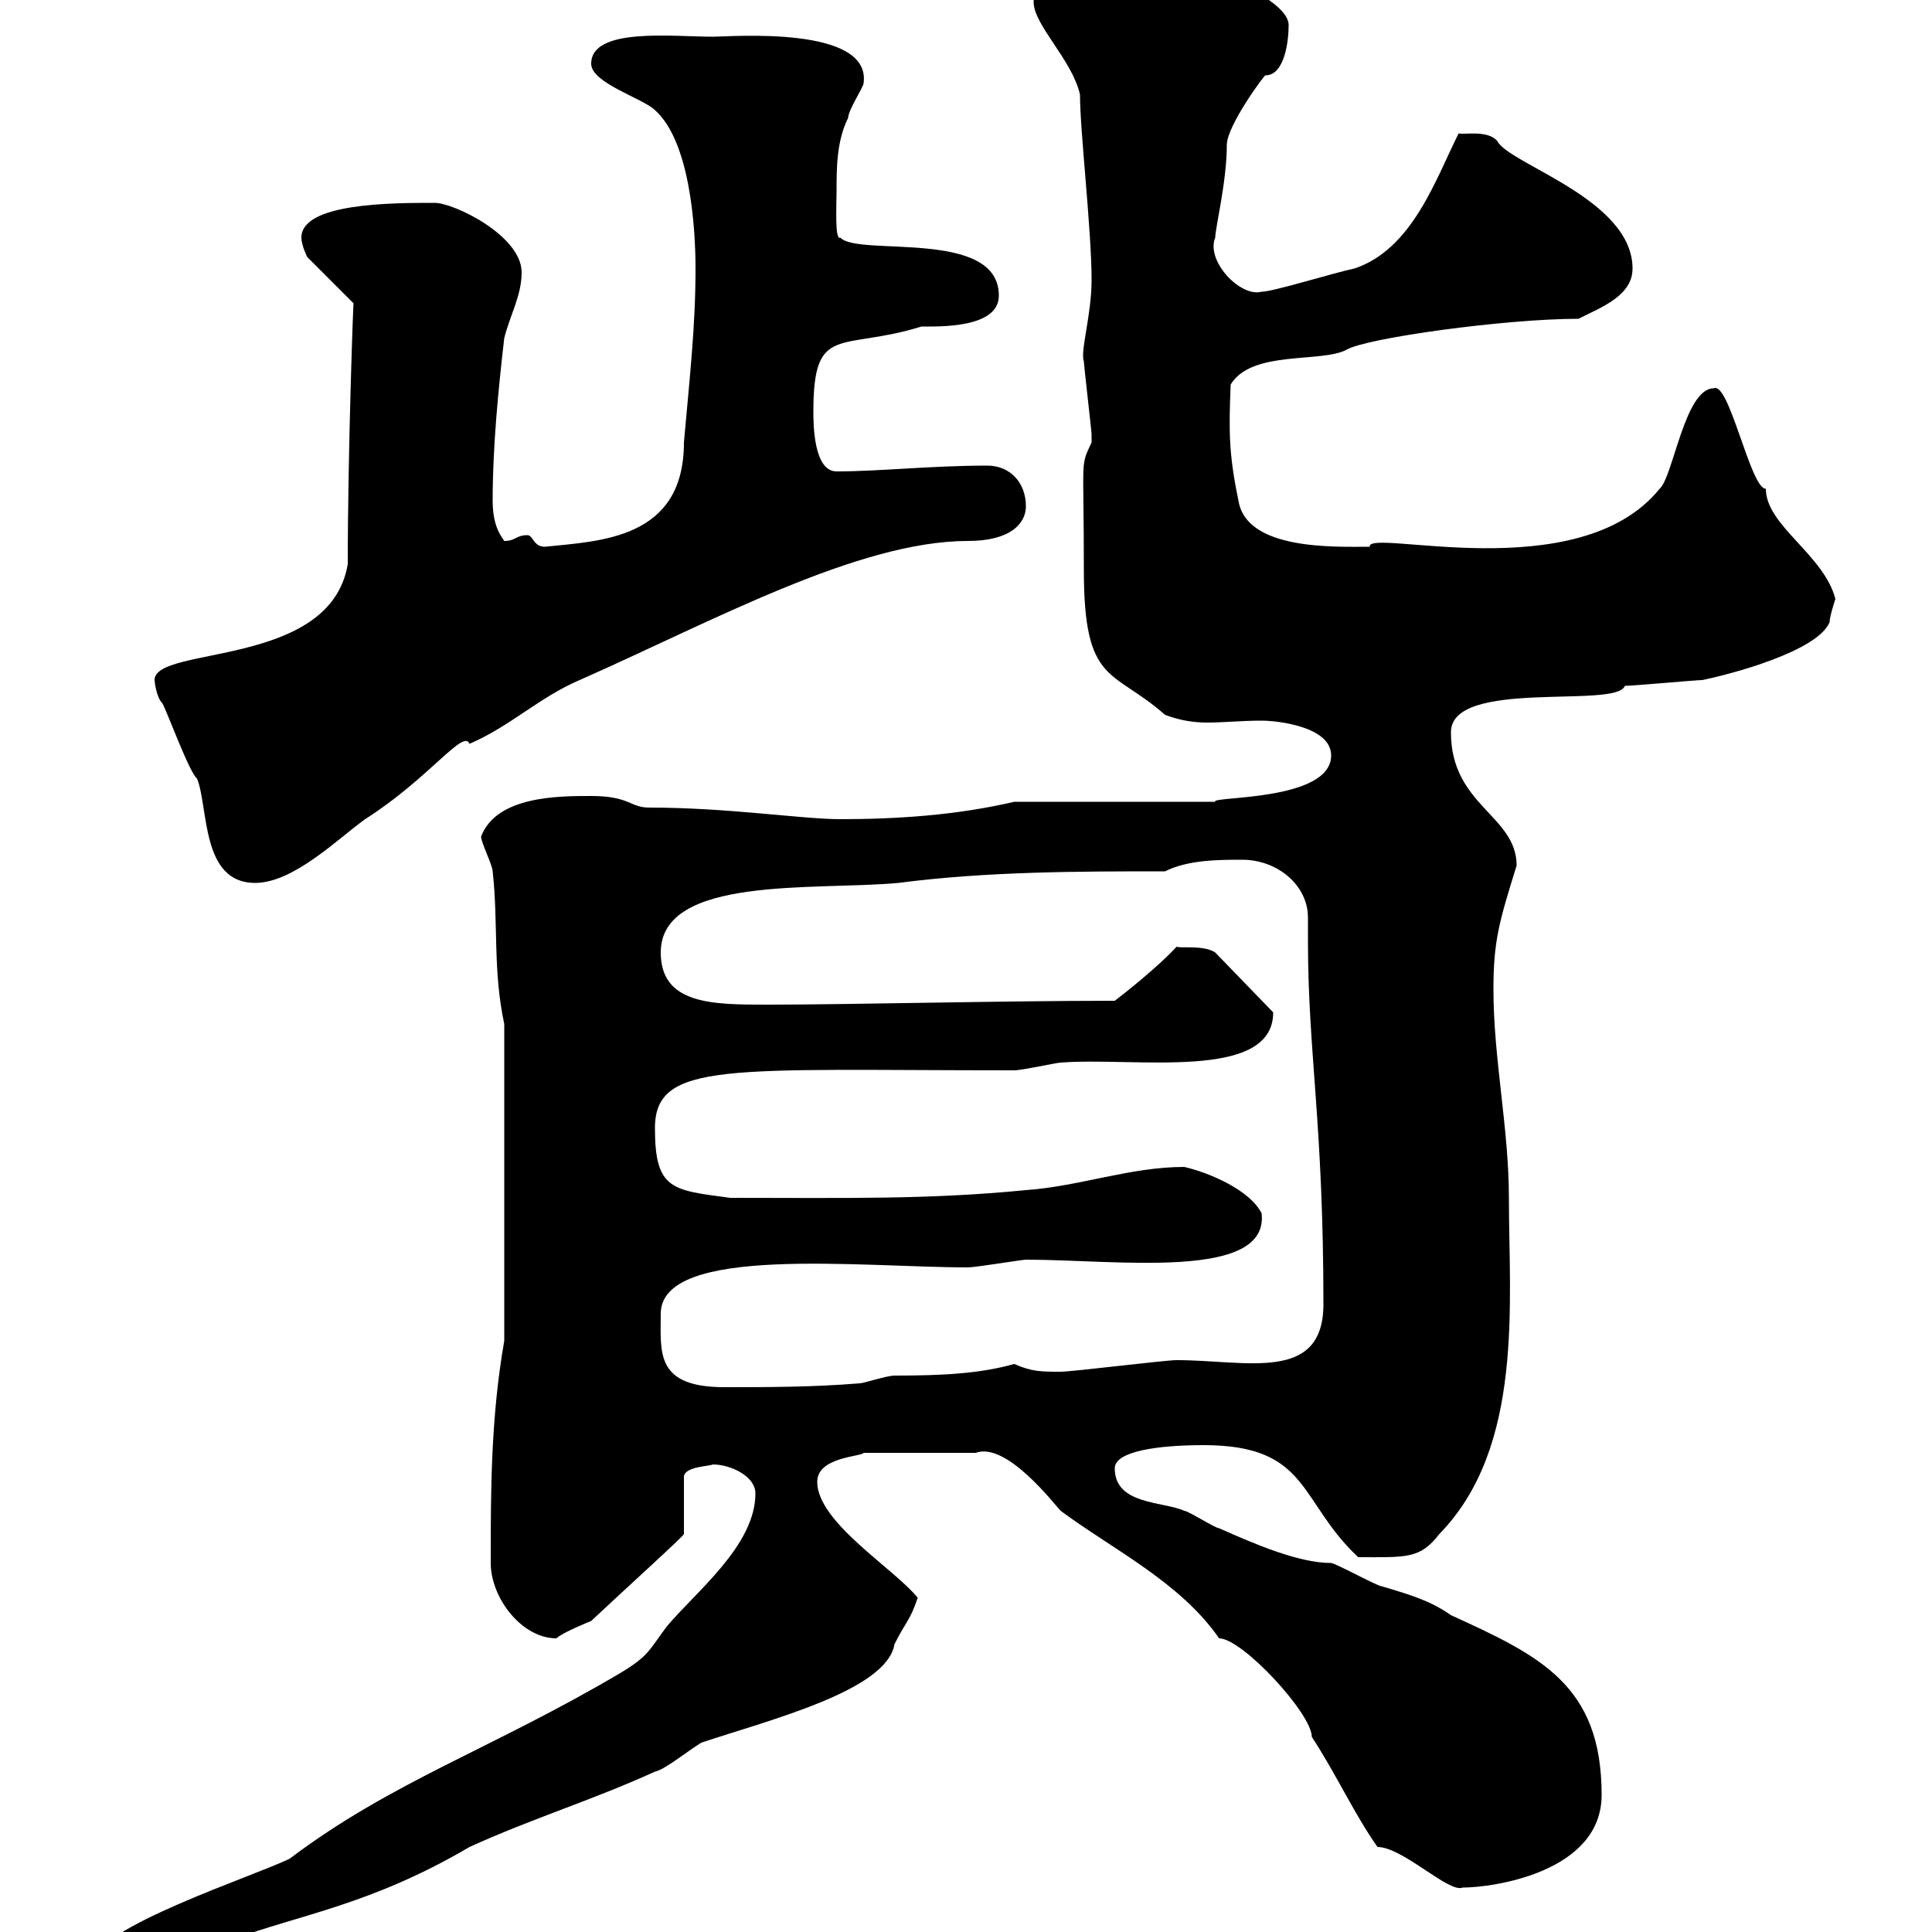 <svg xmlns="http://www.w3.org/2000/svg" xmlns:xlink="http://www.w3.org/1999/xlink" width="300" height="300"><path d="M14.40 304.80C14.40 307.50 15 307.50 16.80 307.50C21.60 307.50 31.20 303 36 301.20C46.50 297.30 57.60 295.80 72.90 286.80C82.80 282.30 91.80 279.60 101.70 275.10C103.20 274.80 106.50 272.10 108.90 270.60C119.70 267 137.70 262.50 138.90 255.30C140.70 251.70 141.30 251.70 142.50 248.10C138.90 243.60 126.90 236.40 126.90 230.10C126.90 226.20 133.80 226.20 134.10 225.60L151.50 225.60C156.30 223.80 163.80 233.70 164.70 234.60C172.80 240.60 183.30 245.70 189.30 254.40C192.90 254.40 203.70 266.10 203.70 269.70C207.60 275.70 210.30 281.70 213.90 286.80C217.80 286.80 225 294 227.10 293.10C231.90 293.10 248.70 290.70 248.70 278.70C248.70 261.60 239.10 257.10 225.30 250.80C222.30 248.70 219.60 247.80 214.50 246.30C213.90 246.30 207.30 242.70 206.70 242.70C201.60 242.70 194.70 239.70 189.30 237.30C188.70 237.30 184.50 234.60 183.90 234.60C180.60 233.10 173.10 233.70 173.10 228C173.10 225.30 180 224.40 186.90 224.40C203.40 224.40 201.60 233.10 210.90 241.80C218.40 241.80 220.50 242.10 223.50 238.20C236.70 224.70 234.30 202.20 234.30 186C234.30 175.20 231.90 164.40 231.90 153.60C231.90 146.10 232.80 143.10 235.50 134.40C235.50 126.60 225.30 125.10 225.30 113.70C225.30 105.30 251.10 110.10 252.30 106.50C253.50 106.50 263.40 105.60 264.30 105.60C268.80 104.70 282.30 101.10 284.10 96.60C284.10 95.70 285 93 285 93C283.20 86.10 274.20 81.60 274.20 75.90C271.80 75.90 268.50 59.10 266.10 60.30C261.60 60.30 259.80 74.10 257.70 75.90C245.10 91.50 212.10 81.90 212.70 84.90C207.30 84.90 193.50 85.50 192.30 77.70C190.80 70.50 190.80 66.90 191.10 59.70C194.40 54.30 205.20 56.40 209.10 54.30C212.10 52.50 233.70 49.50 245.10 49.50C248.70 47.70 253.50 45.90 253.50 41.70C253.50 30.90 234.30 25.50 232.50 21.90C231 20.10 227.10 21 226.50 20.70C222.90 27.90 219.30 38.70 210.30 41.70C207.30 42.30 197.70 45.30 195.90 45.30C192.60 46.20 187.20 40.50 188.70 36.90C188.70 35.40 190.50 28.20 190.50 22.50C190.50 19.50 196.50 11.40 196.50 11.70C199.50 11.70 200.10 6.30 200.10 3.90C200.10 0.30 190.50-3.30 186.90-6.30C177-6.30 160.50-6.60 160.50 0.30C160.50 3.90 166.50 9.30 167.70 14.70C167.70 20.40 169.50 35.70 169.50 43.50C169.50 48.90 167.70 54.60 168.30 56.10C168.30 56.70 169.50 66.90 169.50 67.50C169.50 67.50 169.50 67.50 169.50 68.70C167.70 72.60 168.30 70.50 168.30 88.50C168.30 106.50 172.80 103.80 180.90 111C183.30 111.90 185.40 112.20 187.50 112.20C189.90 112.20 192.90 111.90 195.90 111.90C198.30 111.90 206.70 112.80 206.70 117.30C206.70 124.50 187.80 123.60 188.70 124.50L157.50 124.50C148.50 126.60 139.20 127.20 130.50 127.20C124.50 127.20 113.10 125.40 100.80 125.40C97.80 125.40 97.80 123.60 91.80 123.60C86.70 123.60 77.10 123.60 74.70 129.90C74.70 130.80 76.50 134.40 76.50 135.30C77.40 143.40 76.50 150.60 78.30 159L78.30 208.20C76.20 220.20 76.20 231.60 76.20 242.70C76.20 248.10 81 254.40 86.40 254.40C87.30 253.50 91.80 251.70 91.80 251.70C96.90 246.90 106.20 238.50 106.20 238.20L106.20 229.20C106.50 227.70 110.10 227.70 110.70 227.40C113.40 227.40 117.30 229.20 117.30 231.90C117.30 240 108 247.20 103.50 252.60C100.80 256.20 100.80 257.10 96.30 259.80C76.50 271.50 60.90 276.60 45 288.60C39.60 291.30 14.40 299.40 14.40 304.80ZM102.60 204C102.60 193.20 133.80 196.80 150.30 196.80C151.50 196.80 158.70 195.60 159.30 195.60C173.40 195.60 197.10 198.90 195.90 188.40C194.10 184.80 187.80 182.10 183.90 181.20C175.50 181.20 167.70 184.20 159.30 184.80C144 186.30 131.10 186 113.40 186C104.40 184.80 101.70 184.80 101.70 175.20C101.70 164.70 113.10 166.20 157.50 166.20C158.70 166.20 164.10 165 164.70 165C176.10 164.10 197.70 168 197.70 157.20L188.70 147.90C186.90 146.70 183.30 147.30 182.70 147C180 150 174.30 154.50 173.10 155.40C155.10 155.40 132.30 156 119.10 156C110.70 156 102.60 156 102.60 147.90C102.60 135.90 126.60 138.30 139.50 137.10C153.30 135.30 167.70 135.30 180.90 135.30C184.50 133.50 189.30 133.50 192.90 133.50C198.30 133.50 203.10 137.40 203.10 142.50C203.10 143.70 203.10 144.90 203.10 146.10C203.10 163.50 205.50 174.30 205.50 202.50C205.50 214.80 193.50 211.20 182.70 211.20C180.90 211.20 166.50 213 164.70 213C161.70 213 160.20 213 157.50 211.80C152.10 213.30 146.40 213.60 138.90 213.60C137.70 213.60 134.10 214.80 133.50 214.80C126.30 215.40 119.10 215.40 112.50 215.40C101.70 215.40 102.60 210 102.60 204ZM24 105.60C24 105.90 24.30 108.30 25.20 109.20C25.80 110.10 29.40 120 30.60 120.90C32.40 125.40 31.20 137.10 39.60 137.10C45.60 137.10 52.50 130.20 56.70 127.20C66.60 120.90 72 113.10 72.90 115.50C79.20 112.80 83.70 108.30 90 105.60C110.40 96.60 133.20 84 150.30 84C156.90 84 159.30 81.30 159.30 78.60C159.30 75 156.90 72.30 153.30 72.30C144.60 72.30 136.50 73.20 129.90 73.20C126.30 73.20 126.30 65.70 126.30 63.90C126.30 50.10 130.50 54.60 143.10 50.70C145.80 50.70 155.10 51 155.10 45.90C155.10 35.40 133.20 39.90 130.50 36.90C129.60 37.50 129.90 31.80 129.90 29.70C129.90 26.10 129.90 21.90 131.70 18.30C131.70 17.10 134.10 13.50 134.10 12.90C135.30 3.90 113.40 5.70 110.70 5.70C104.40 5.70 91.80 4.20 91.80 9.90C91.80 12.90 99.90 15.30 101.70 17.10C107.10 21.90 108 35.10 108 41.70C108 50.70 107.10 58.50 106.20 68.70C106.20 83.70 93.30 84 84.60 84.90C82.80 84.90 82.80 83.10 81.90 83.10C80.10 83.10 80.10 84 78.30 84C77.70 83.10 76.50 81.60 76.50 77.70C76.50 69.30 77.40 60.30 78.30 52.50C79.20 48.90 81 45.90 81 42.30C81 36.60 70.50 31.50 67.50 31.50C60.90 31.50 46.80 31.50 46.80 36.90C46.80 38.10 47.70 39.90 47.70 39.90L54.90 47.10C54.90 45.60 54 69.90 54 87.60C51.30 103.80 24 100.20 24 105.60Z"/></svg>